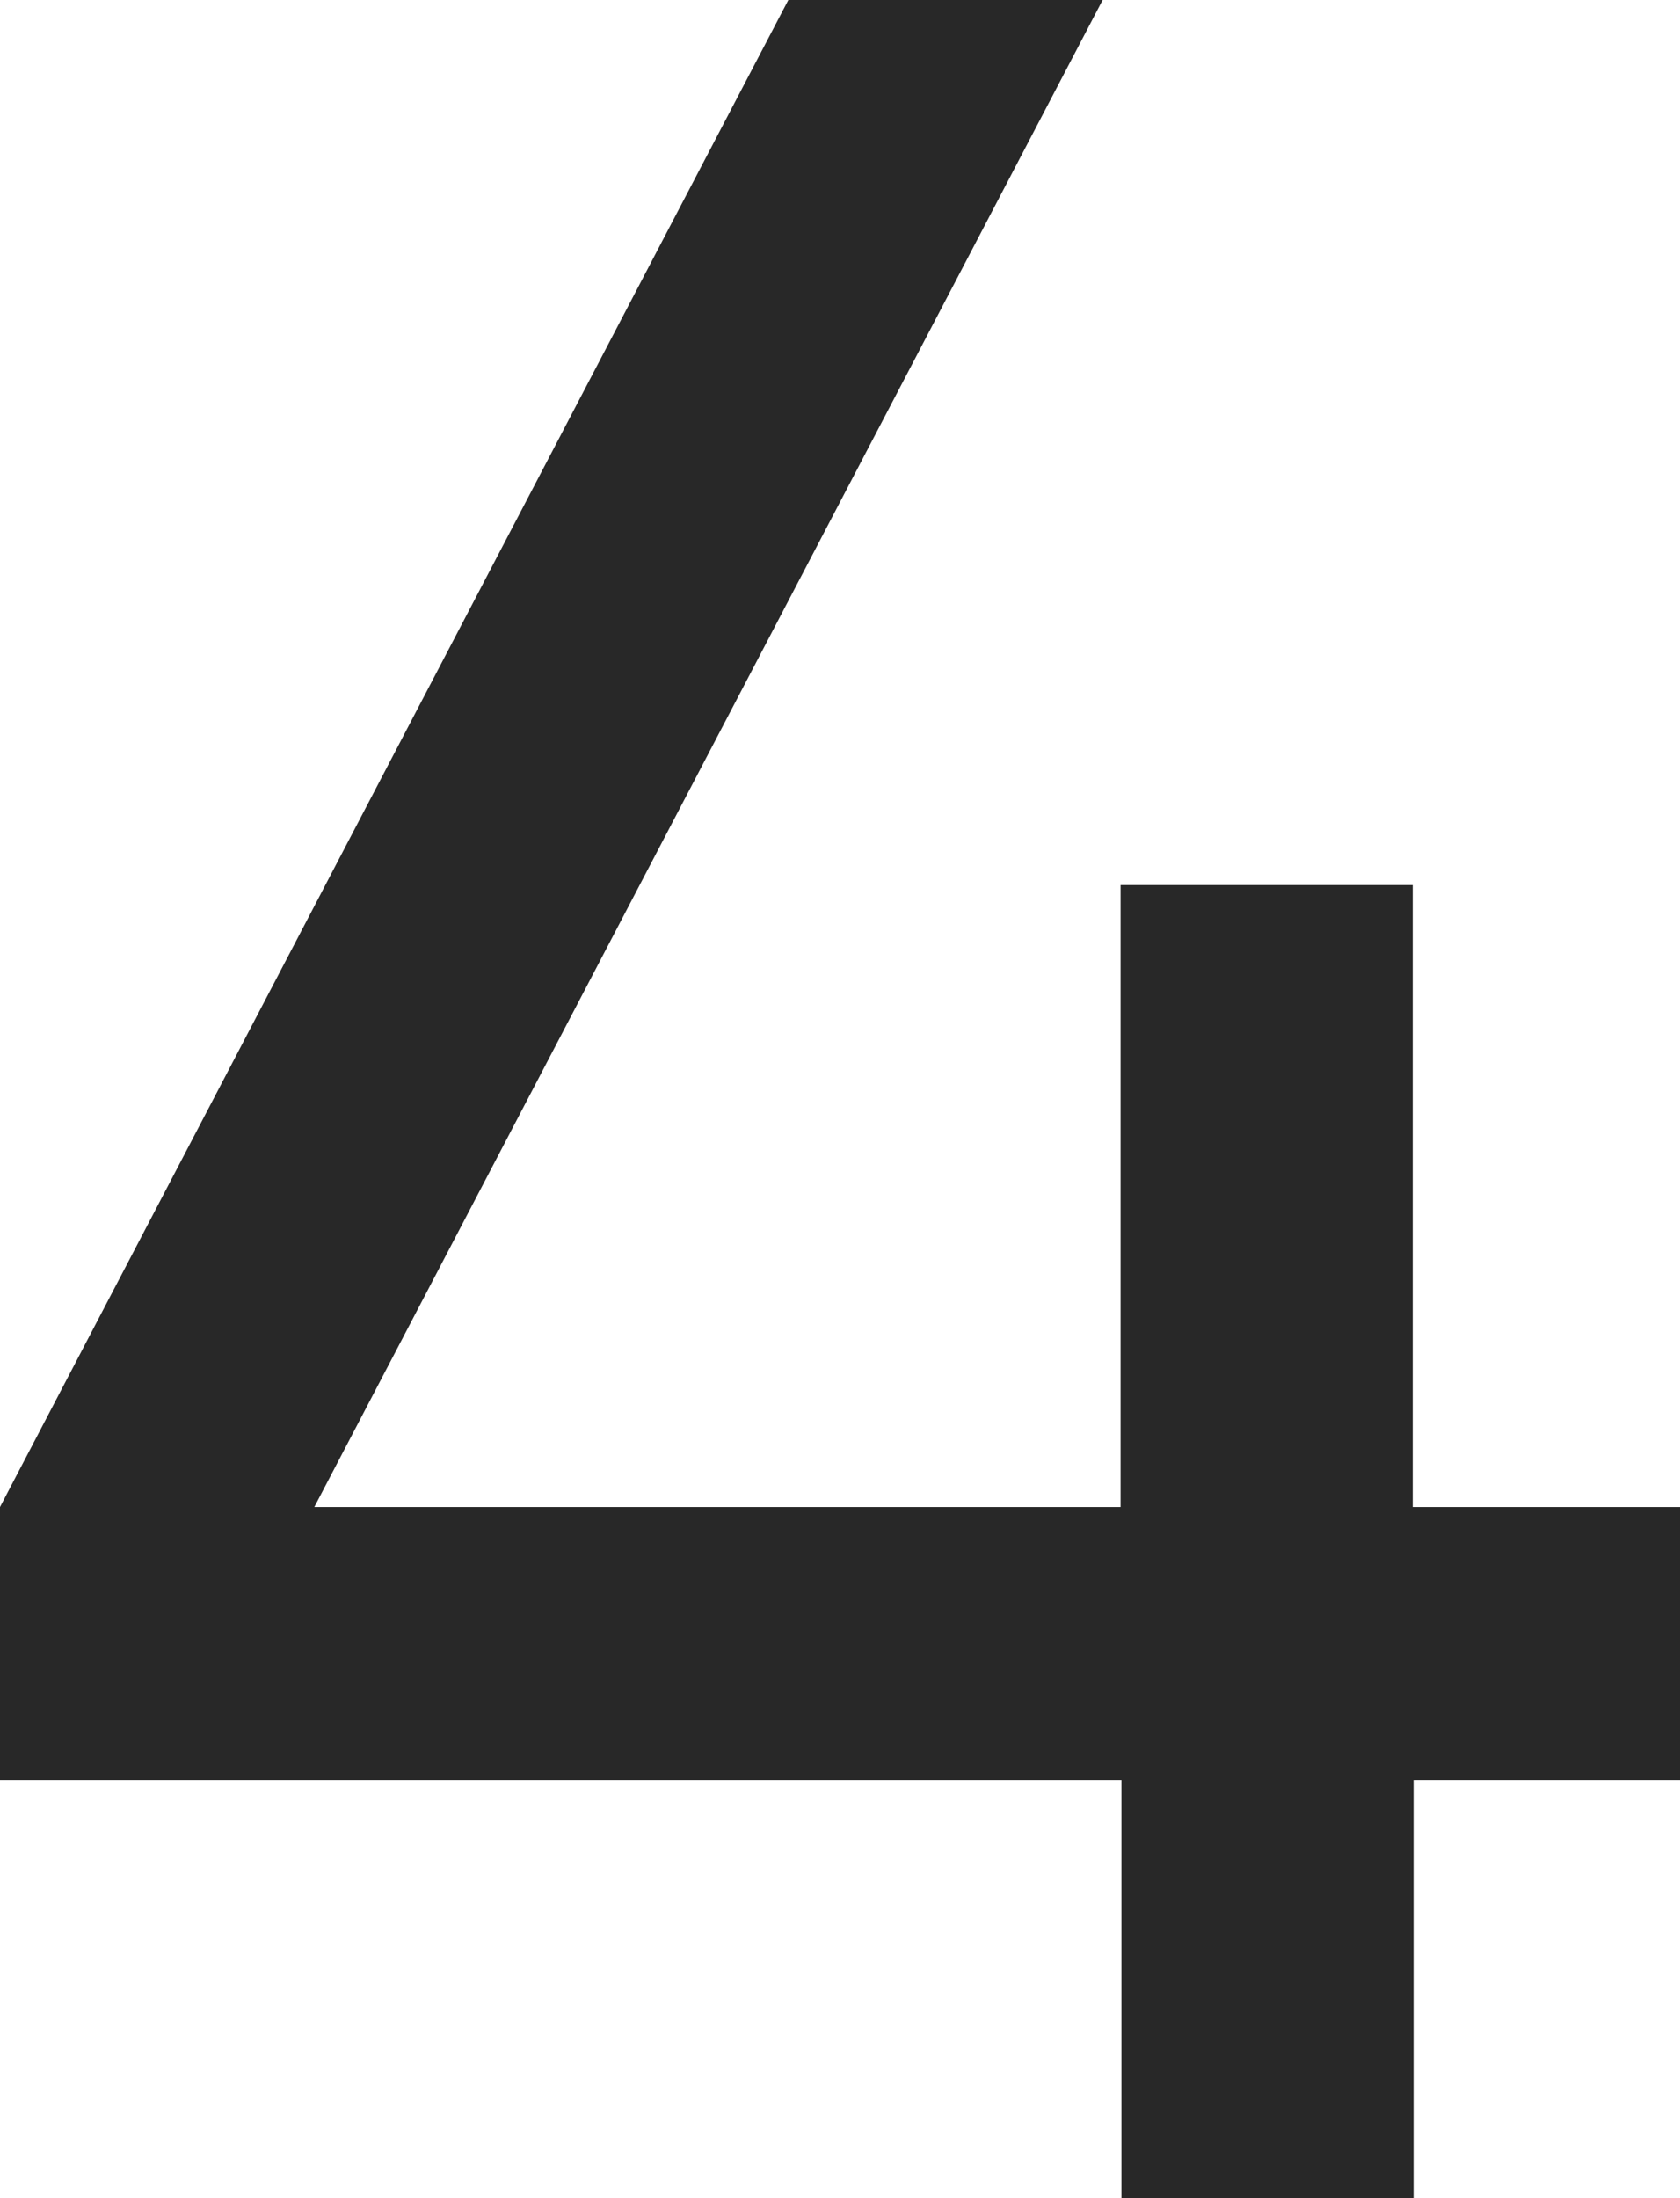 <?xml version="1.0" encoding="UTF-8"?><svg id="_レイヤー_2" xmlns="http://www.w3.org/2000/svg" viewBox="0 0 19.67 25.73"><defs><style>.cls-1{fill:#282828;}</style></defs><g id="text"><path class="cls-1" d="M19.67,17.64v3.2h-3.12v4.89h-3.42v-4.89H0v-3.2L9.23,0h3.68L3.68,17.64H13.12v-7.28h3.42v7.28h3.12Z"/></g></svg>